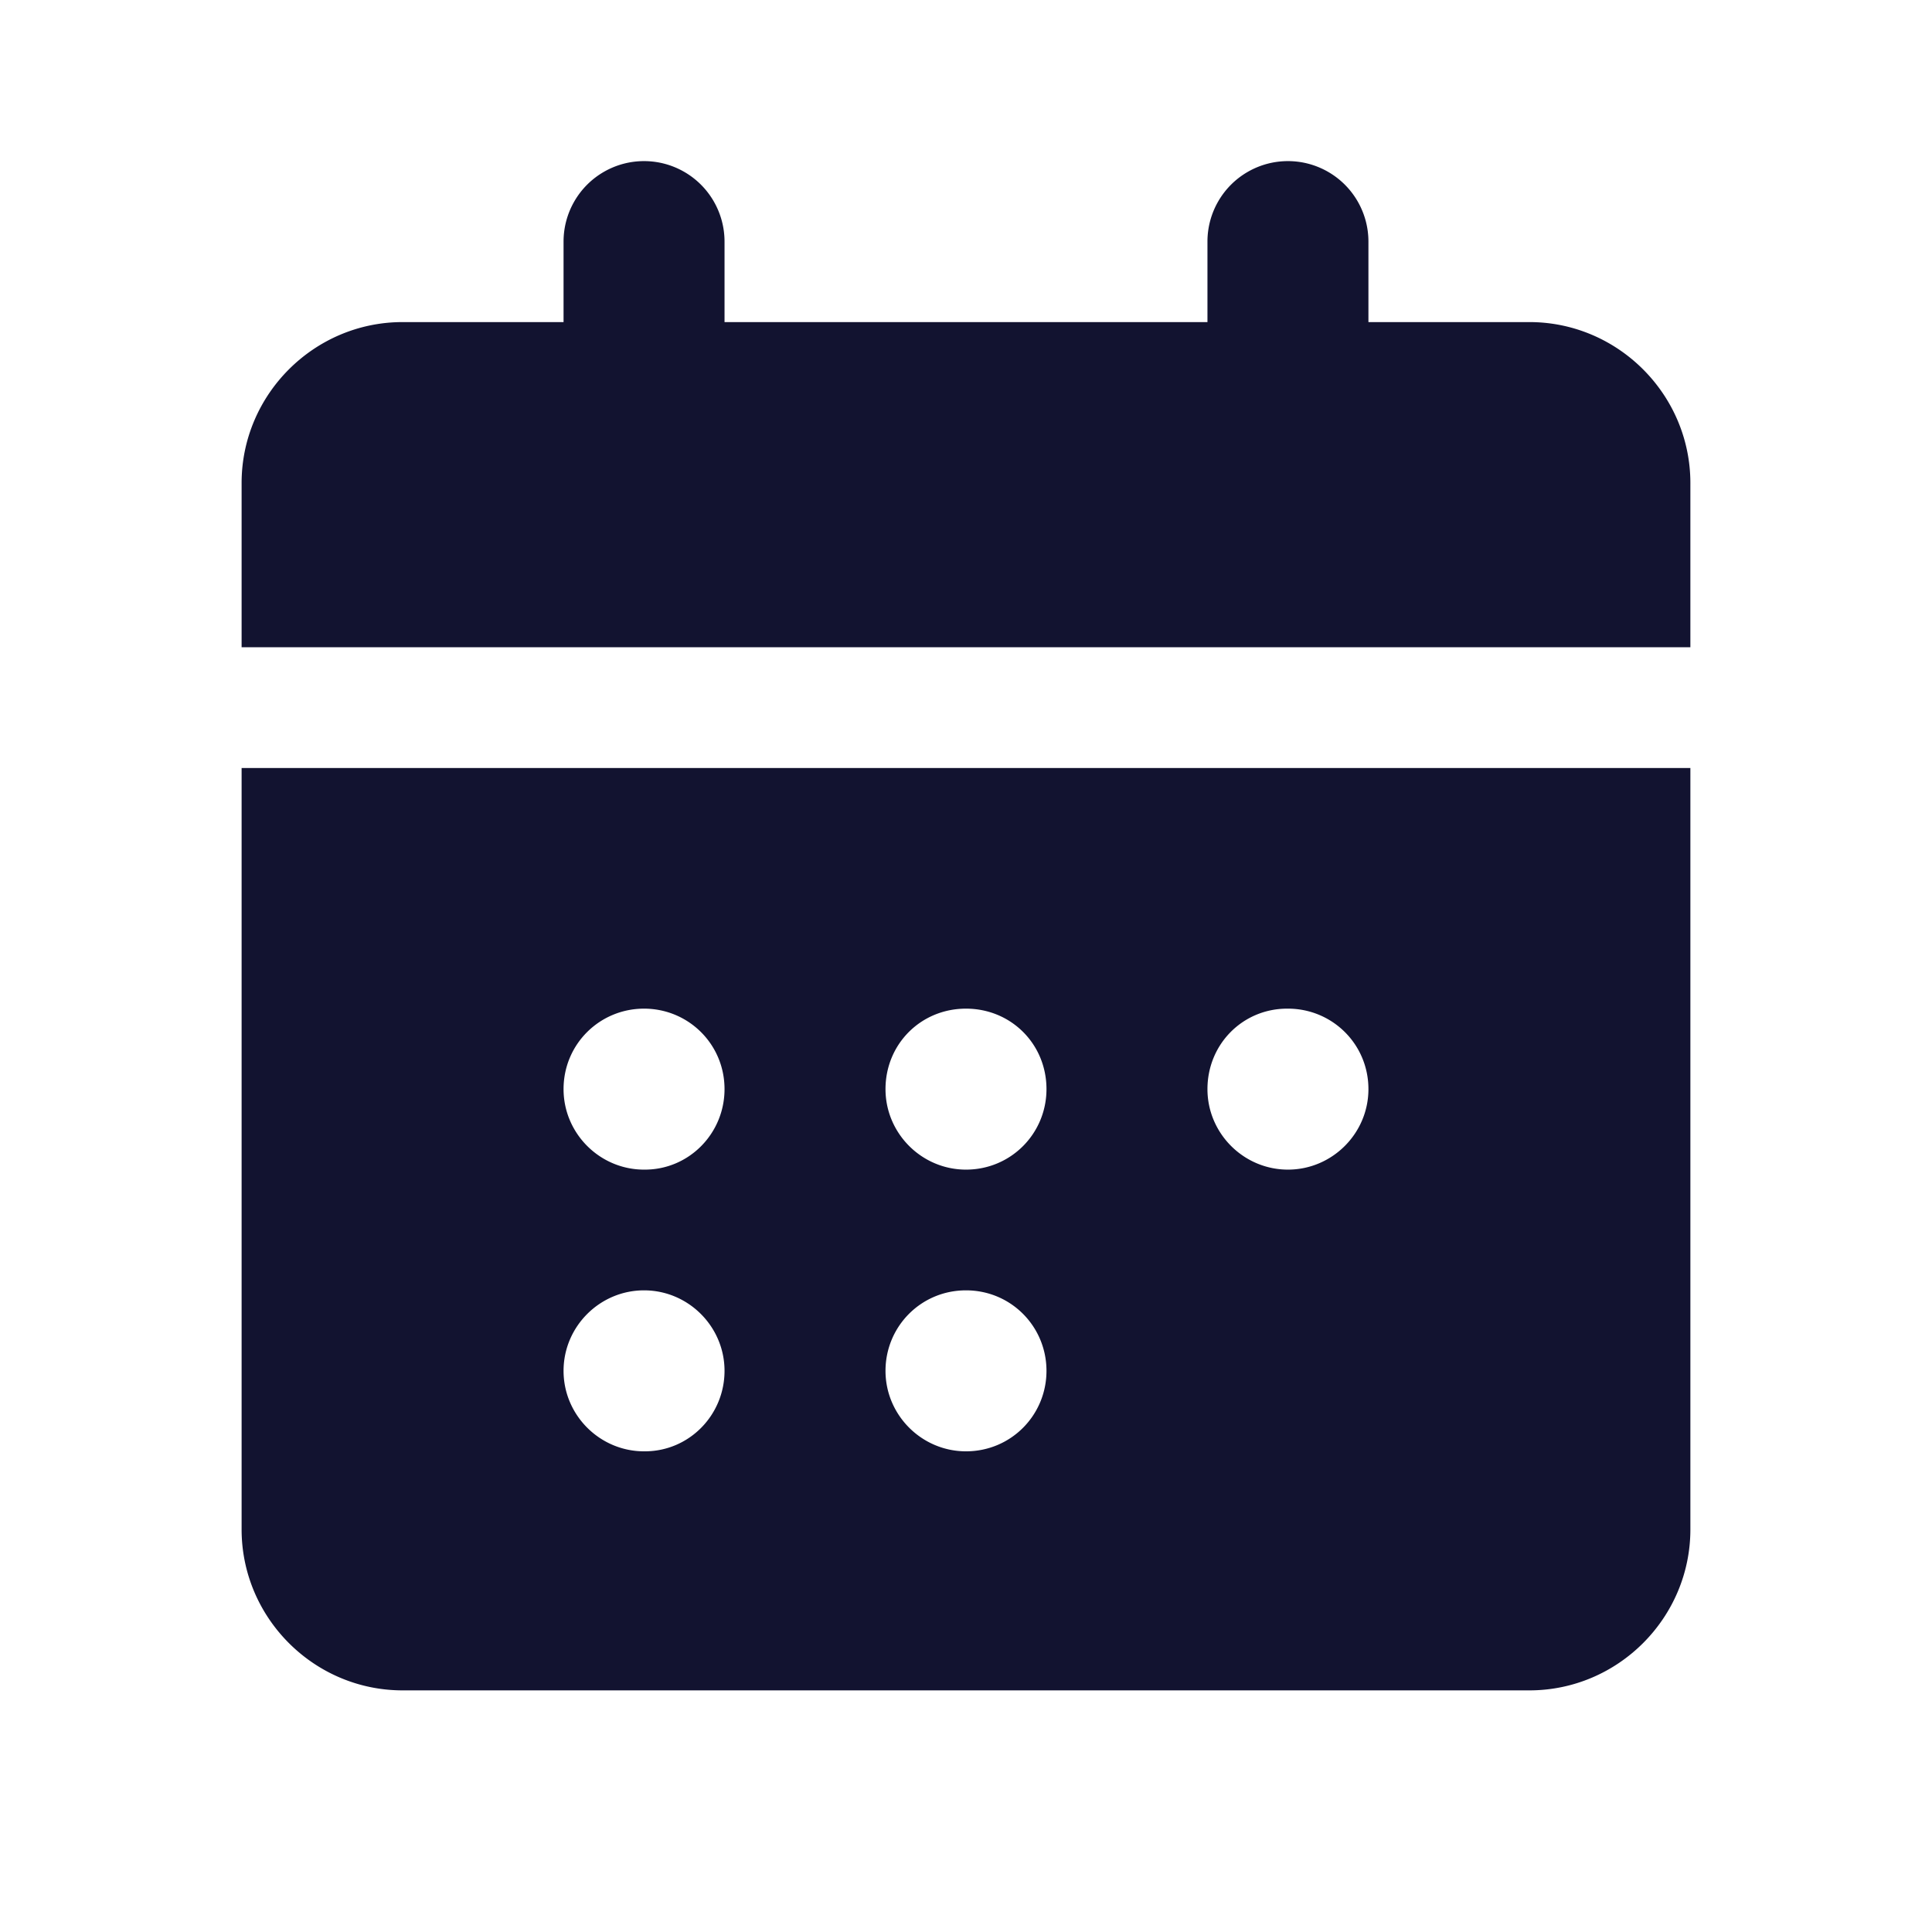 <svg xmlns="http://www.w3.org/2000/svg" width="500" height="500" style="width:100%;height:100%;transform:translate3d(0,0,0);content-visibility:visible" viewBox="0 0 500 500"><defs><clipPath id="a"><path d="M0 0h500v500H0z"></path></clipPath><clipPath id="h"><path d="M0 0h500v500H0z"></path></clipPath><clipPath id="i"><path fill="#fff"></path></clipPath><clipPath id="e"><path d="M0 0h500v500H0z"></path></clipPath><clipPath id="f"><path fill="#fff"></path></clipPath><clipPath id="g"><path fill="#fff" d="M262.987 238.142h-25.373l.003 24.075h25.373l-.003-24.075"></path></clipPath><clipPath id="b"><path d="M0 0h500v500H0z"></path></clipPath><clipPath id="d"><path fill="#fff"></path></clipPath><clipPath id="c"><path fill="#fff"></path></clipPath></defs><g clip-path="url(#a)"><g clip-path="url(#b)" style="display:none"><g class="primary design" clip-path="url(#c)" style="display:none"><path fill="none" class="primary"></path><path fill="none" class="primary"></path><path class="primary"></path><path fill="none" class="primary"></path><path class="primary"></path><path fill="none" class="primary"></path><path class="primary"></path><path fill="none" class="primary"></path><path class="primary"></path><path fill="none" class="primary"></path><path class="primary"></path><path fill="none" class="primary"></path><path class="primary"></path><path fill="none" class="primary"></path></g><g class="primary design" clip-path="url(#d)" style="display:none"><path class="primary"></path><path class="primary"></path></g><g class="primary design" style="display:none"><path fill="none" class="primary"></path></g></g><g clip-path="url(#e)" style="display:block"><g class="primary design" clip-path="url(#f)" style="display:none"><path fill="none" class="primary"></path><path class="primary"></path><path fill="none" class="primary"></path></g><g class="primary design" clip-path="url(#g)" style="display:block" transform="translate(-4957.502 -4957.504) scale(20.83)"><path fill="#121330" d="M257 242h-2v-1a1 1 0 1 0-2 0v1h-6v-1a1 1 0 1 0-2 0v1h-2c-1.1 0-2 .9-2 2v2.04h18V244c0-1.1-.9-2-2-2zm0 5.54h-16V257c0 1.1.9 2 2 2h14c1.1 0 2-.9 2-2v-9.46h-2zm-3.01 2.99h.01c.55 0 1 .44 1 1 0 .55-.45 1-1 1s-1-.45-1-1c0-.56.44-1 .99-1zm-3.99 0c.56 0 1 .44 1 1 0 .55-.44 1-1 1-.55 0-1-.45-1-1 0-.56.44-1 1-1zm0 3.5c.56 0 1 .45 1 1s-.44 1-1 1c-.55 0-1-.45-1-1s.44-1 1-1zm-4-3.5c.55 0 1 .44 1 1 0 .55-.44 1-.99 1H246c-.55 0-1-.45-1-1 0-.56.45-1 1-1zm0 3.5c.55 0 1 .45 1 1s-.44 1-.99 1H246c-.55 0-1-.45-1-1s.45-1 1-1z" class="primary"></path></g><g class="primary design" style="display:none"><path fill="none" class="primary"></path></g></g><g clip-path="url(#h)" style="display:none"><g class="primary design" clip-path="url(#i)" style="display:none"><path class="primary"></path><path class="primary"></path></g><g class="primary design" style="display:none"><path fill="none" class="primary"></path></g></g></g></svg>